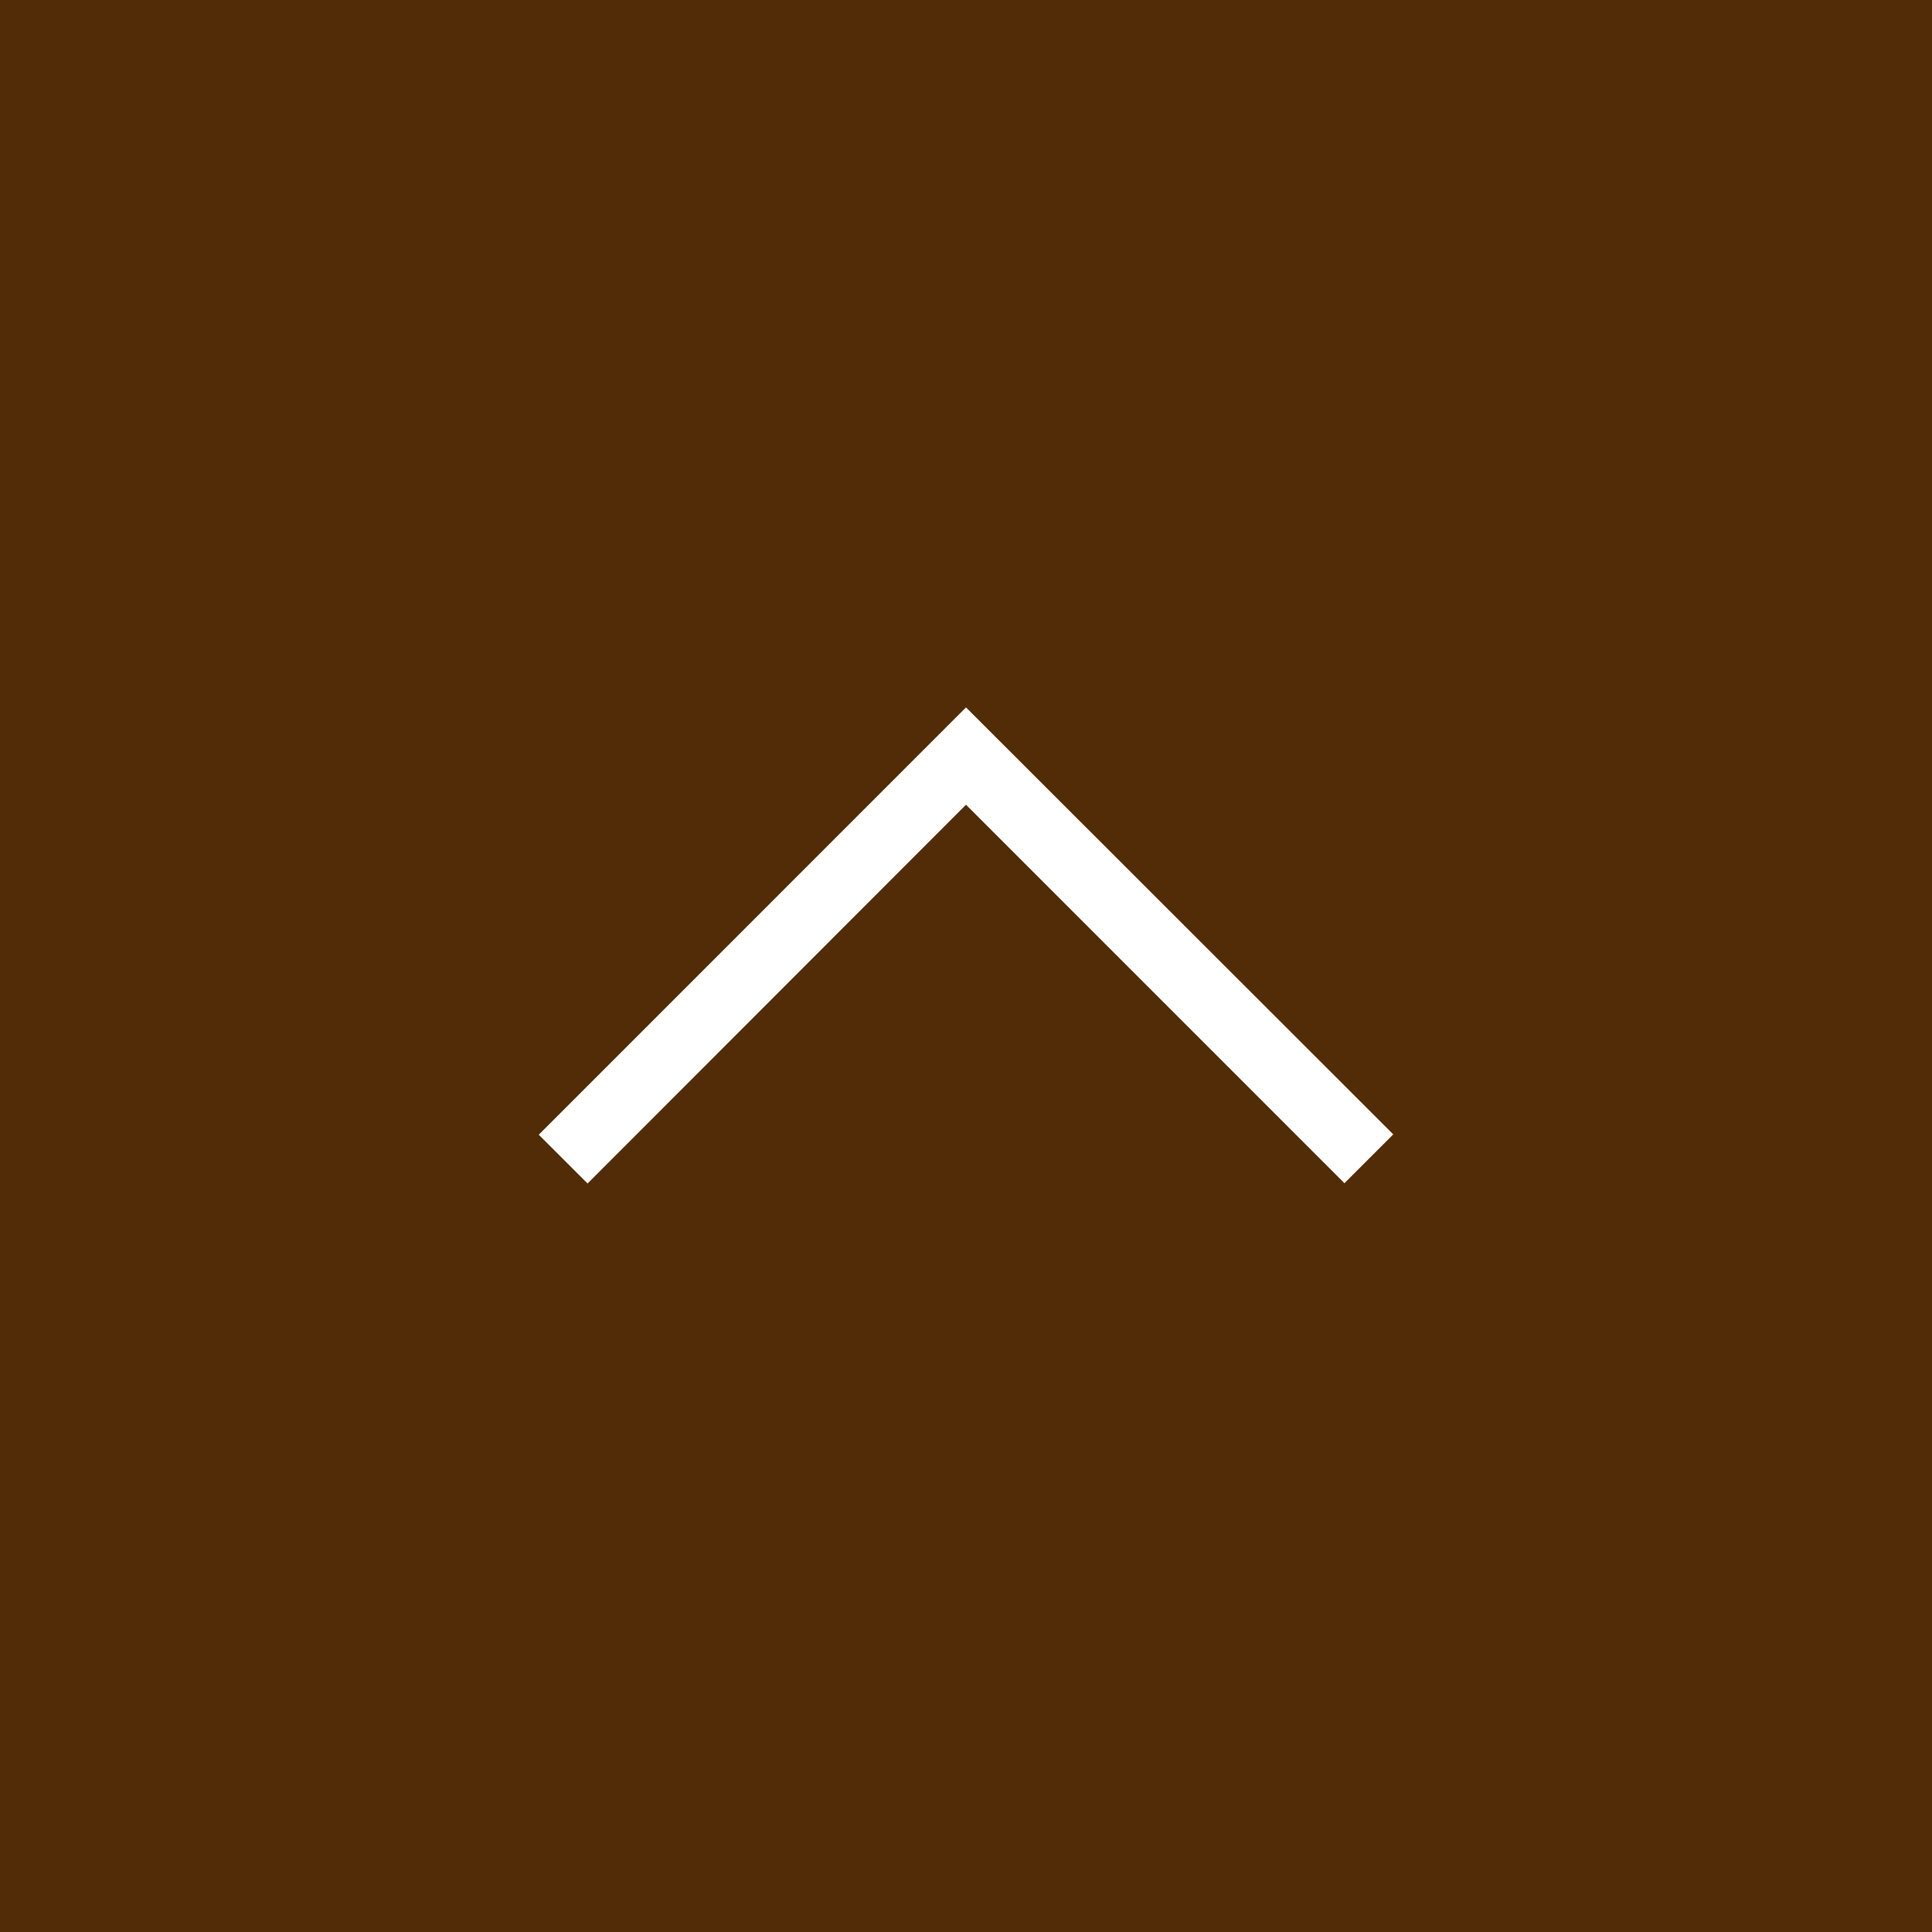 <svg width="40" height="40" viewBox="0 0 40 40" fill="none" xmlns="http://www.w3.org/2000/svg">
<g id="icon_arrow_up">
<rect width="40" height="40" fill="#522C06"/>
<path id="Vector" d="M12.165 24.503L11.154 23.493L20 14.646L28.846 23.486L27.835 24.497L20 16.661L12.165 24.503Z" fill="white"/>
</g>
</svg>
